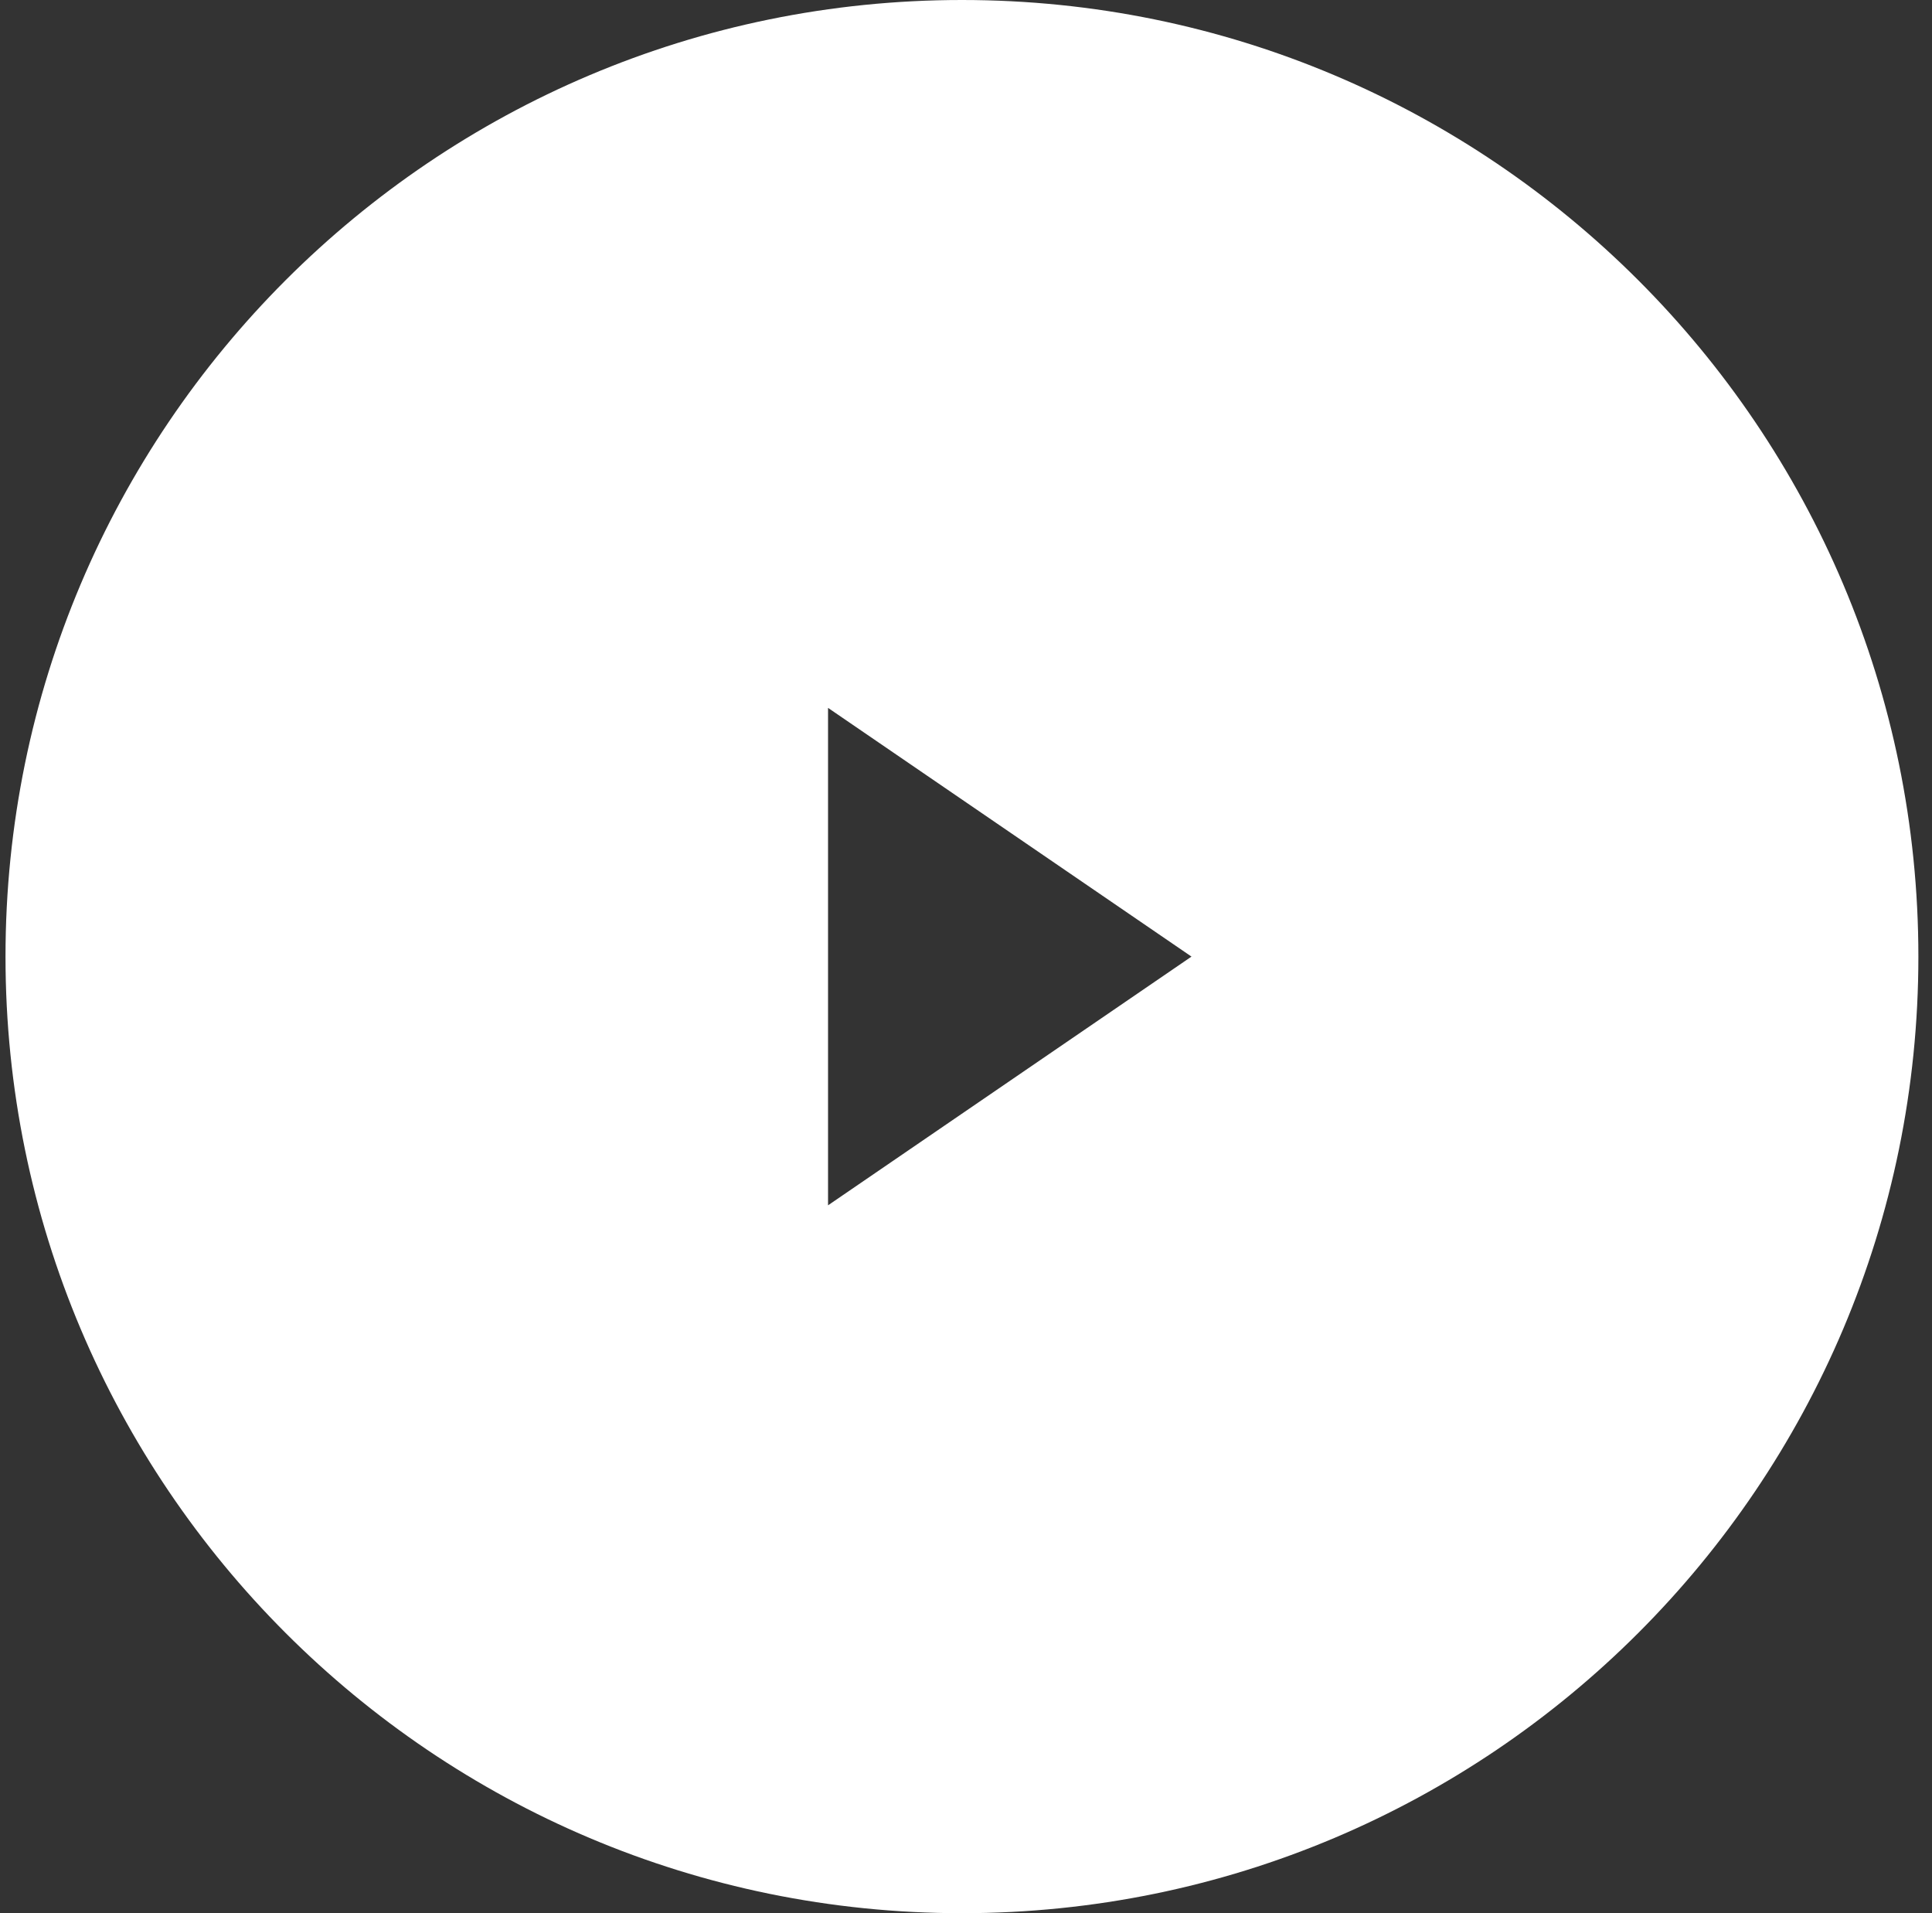 <svg viewBox="0 0 101 100" xmlns="http://www.w3.org/2000/svg"><rect x="0" y="0" width="101" height="100" fill="#333333" stroke="none"/><g id="Sitemap" stroke="none" stroke-width="1" fill="none" fill-rule="evenodd"><g id="Artboard" transform="translate(-196 -148)" fill="#FFF"><path d="M239.288 211v-26l19 13-19 13zm7-63c-27.614 0-50 22.386-50 50 0 27.613 22.386 50 50 50s50-22.387 50-50c0-27.614-22.386-50-50-50z" id="Play-Button"/></g></g></svg>